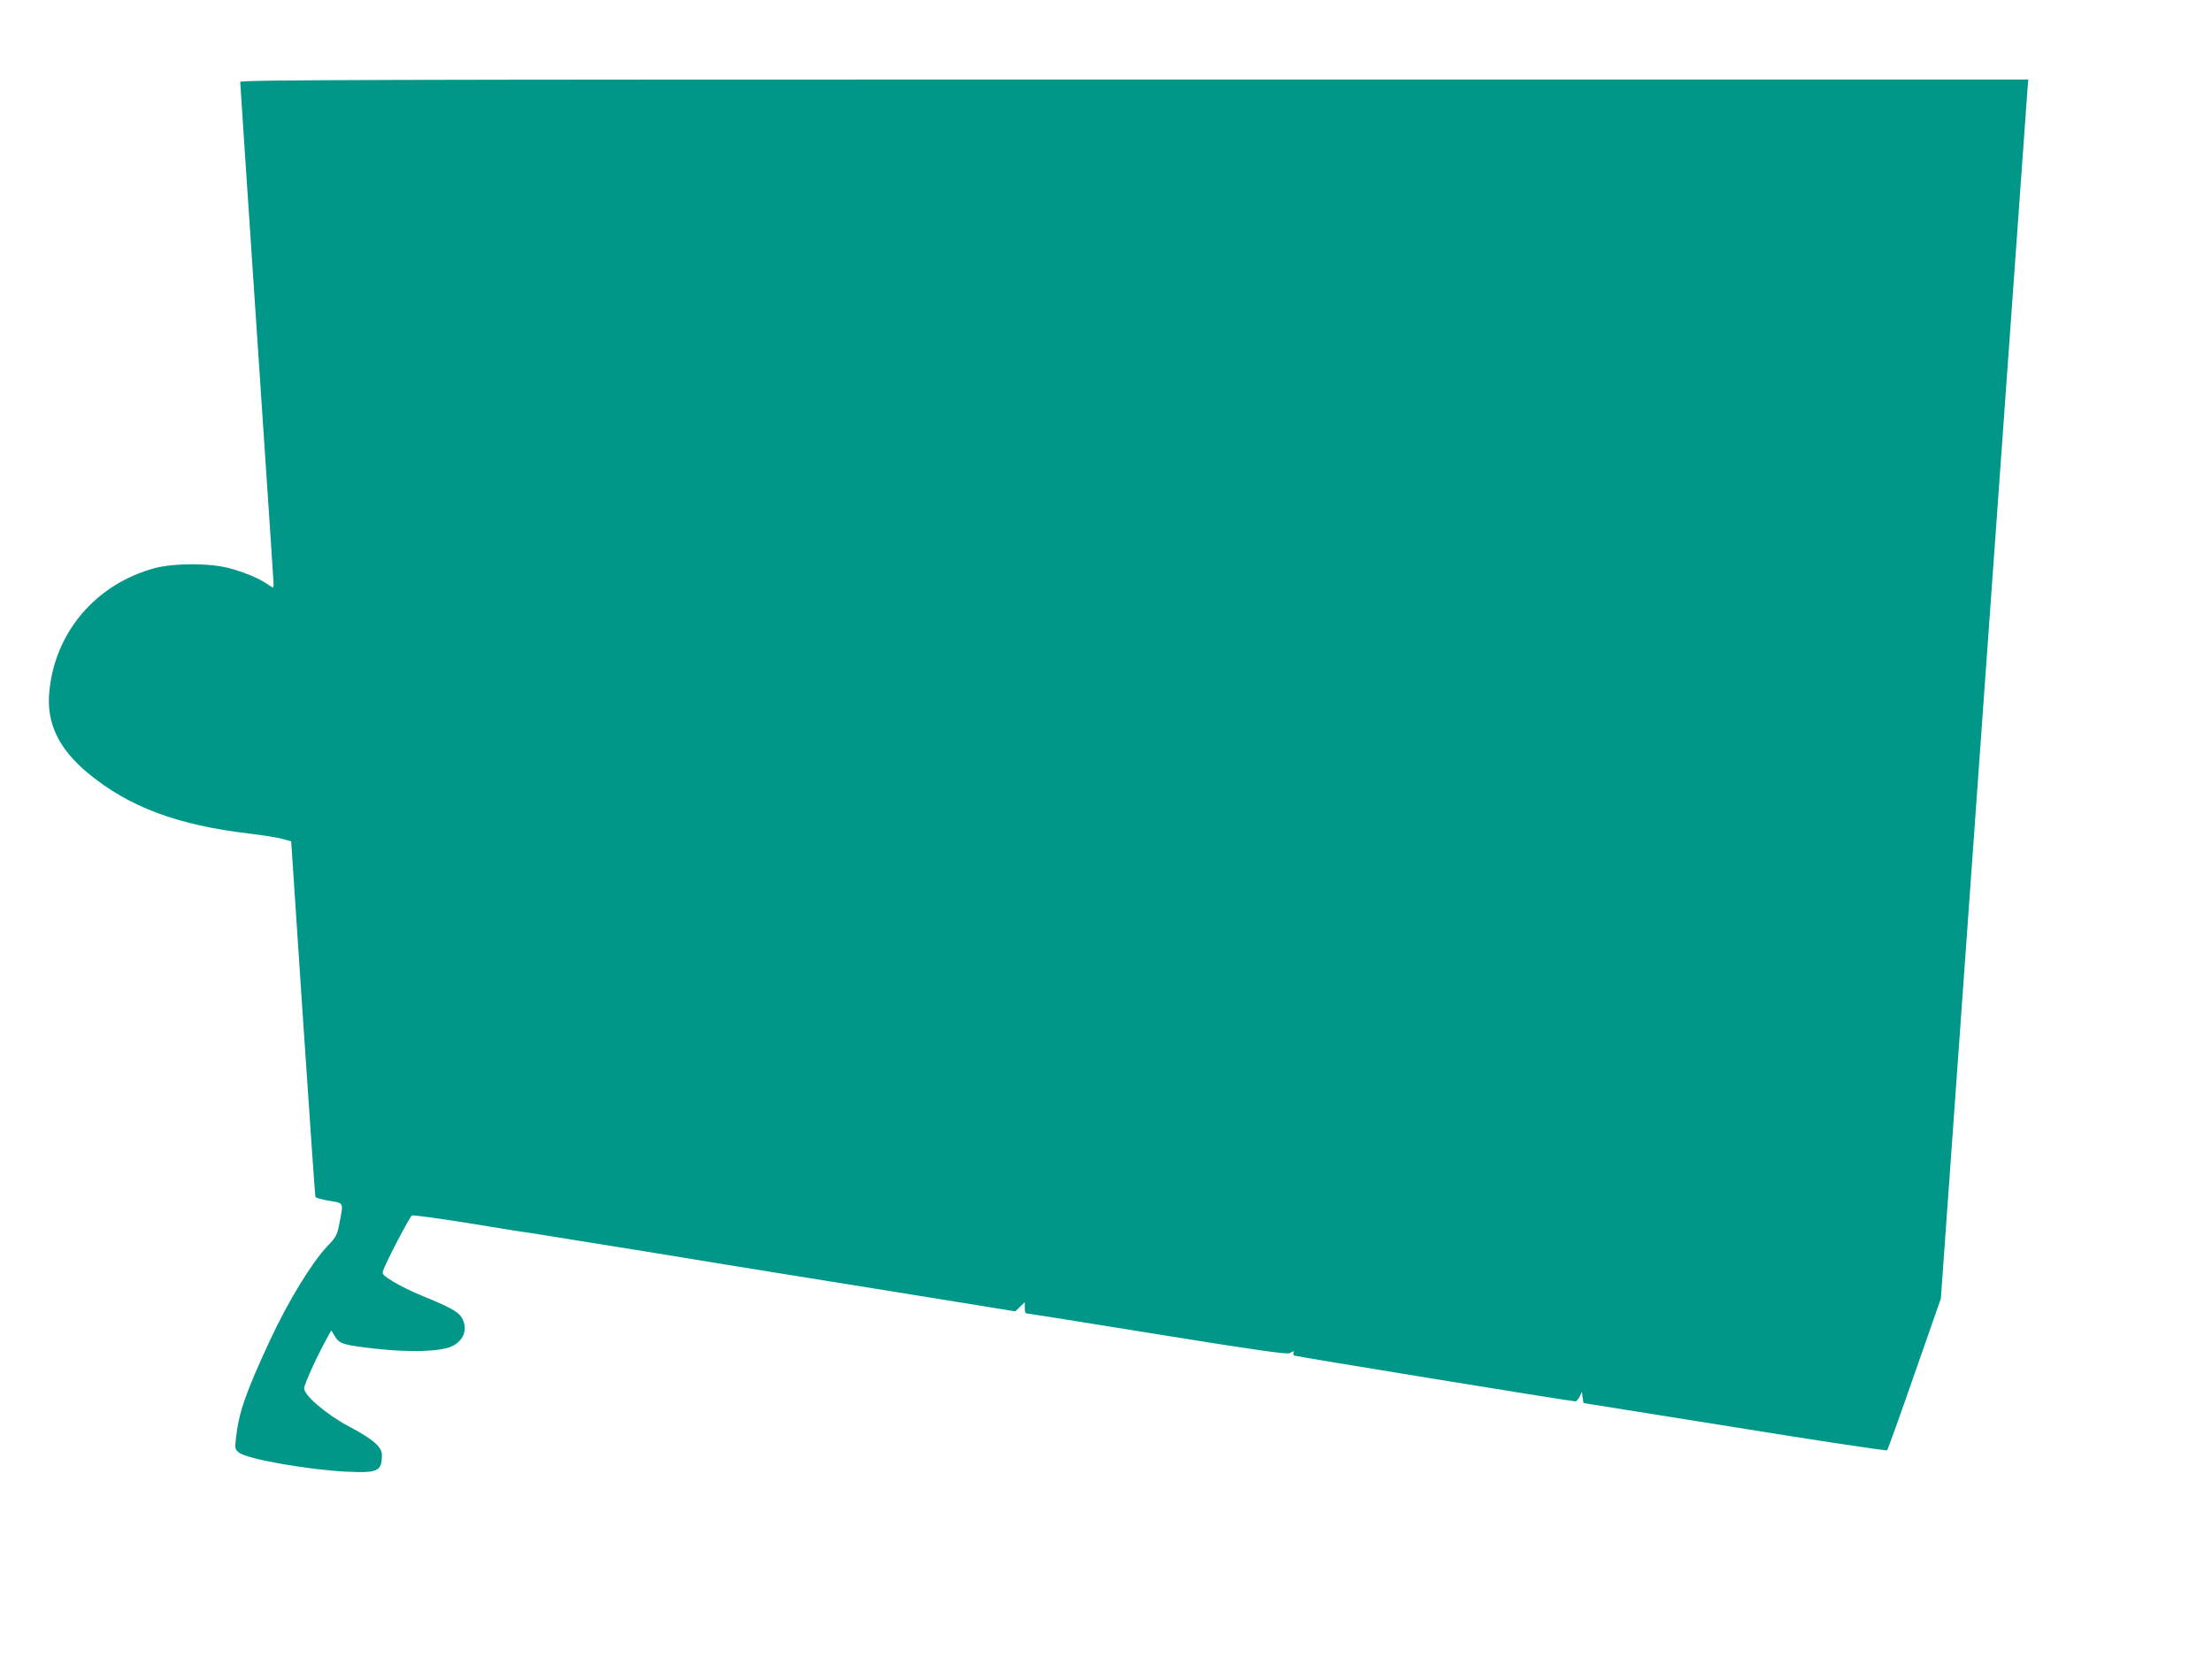 <?xml version="1.0" standalone="no"?>
<!DOCTYPE svg PUBLIC "-//W3C//DTD SVG 20010904//EN"
 "http://www.w3.org/TR/2001/REC-SVG-20010904/DTD/svg10.dtd">
<svg version="1.0" xmlns="http://www.w3.org/2000/svg"
 width="1280pt" height="968pt" viewBox="0 0 1280 968"
 preserveAspectRatio="xMidYMid meet">
<g transform="translate(0,968) scale(0.1,-0.1)"
fill="#009688" stroke="none">
<path d="M1390 9206 c0 -8 43 -650 95 -1428 52 -777 96 -1432 97 -1455 2 -24
1 -43 -2 -43 -3 0 -18 9 -35 21 -48 33 -133 68 -219 91 -114 30 -317 30 -431
0 -341 -92 -580 -373 -610 -720 -16 -178 55 -326 224 -466 236 -196 519 -302
941 -351 74 -9 158 -22 185 -30 l50 -14 68 -1023 c38 -563 70 -1028 72 -1034
2 -6 37 -16 79 -23 87 -14 84 -8 61 -126 -14 -72 -18 -82 -69 -135 -91 -96
-228 -319 -333 -545 -143 -309 -181 -418 -198 -571 -6 -58 -5 -62 19 -81 46
-37 401 -99 623 -110 180 -8 202 2 203 96 0 48 -51 92 -191 166 -128 68 -259
179 -259 220 0 23 74 186 128 283 l29 53 21 -35 c26 -43 50 -51 243 -72 190
-21 365 -16 432 14 72 32 97 104 58 168 -21 34 -67 59 -231 126 -52 21 -125
57 -163 80 -57 35 -67 44 -61 62 15 48 156 317 168 322 8 3 156 -17 330 -45
173 -29 332 -54 353 -56 21 -3 326 -52 678 -109 352 -58 656 -107 675 -110 19
-3 354 -57 745 -120 l710 -115 27 26 28 27 0 -32 c0 -18 3 -32 6 -32 4 0 345
-54 758 -121 577 -93 755 -118 768 -110 22 13 31 14 23 2 -3 -5 -1 -12 4 -16
9 -5 1602 -265 1627 -265 6 0 17 12 25 28 l13 27 4 -32 c2 -18 5 -33 7 -33 2
0 396 -63 876 -140 480 -78 875 -137 879 -133 4 4 76 204 159 443 l152 435
249 3480 c137 1914 251 3501 253 3528 l4 47 -5173 0 c-4429 0 -5174 -2 -5174
-14z"/>
</g>
</svg>

